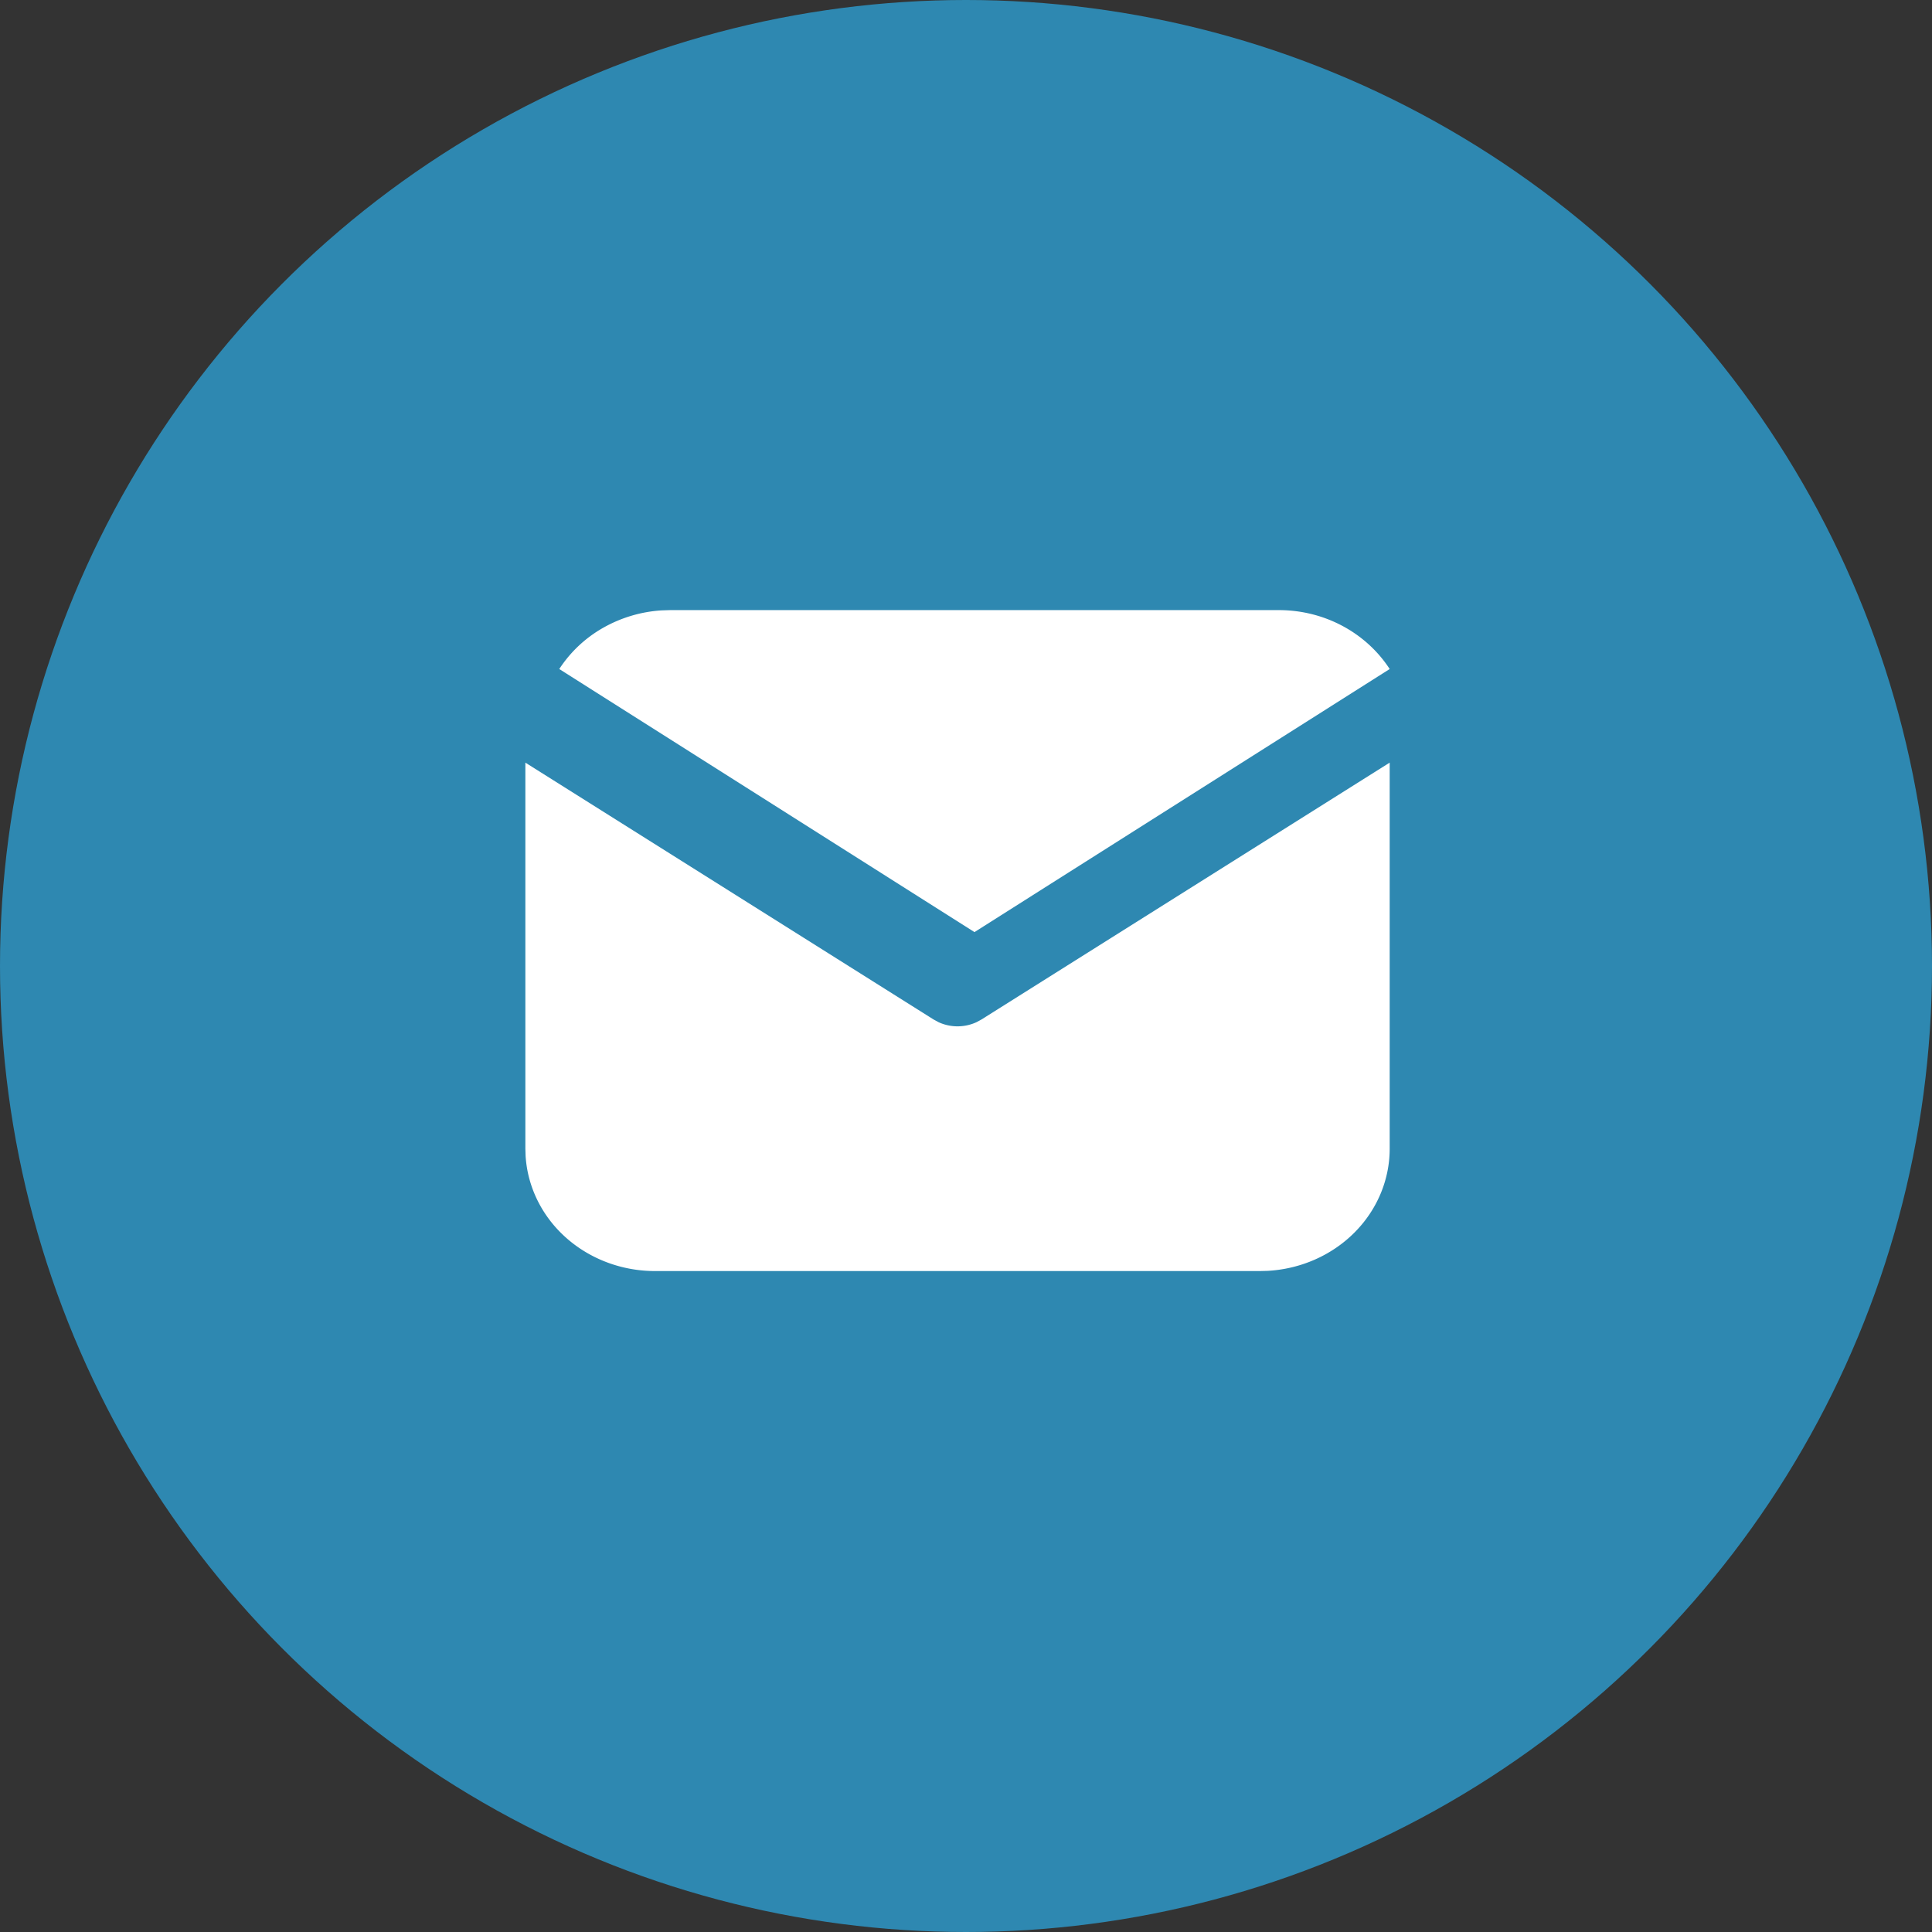 <svg xmlns="http://www.w3.org/2000/svg" width="114" height="114" fill="none"><rect width="100%" height="100%" fill="#333333" stroke="none"/><circle cx="57" cy="57" r="57" fill="#2E88B1"/><path fill="#fff" d="M82 45v22.78c0 1.841-.745 3.614-2.084 4.954s-3.17 2.146-5.117 2.254L74.35 75h-35.7c-1.951 0-3.829-.704-5.249-1.967s-2.274-2.991-2.388-4.83L31 67.78V45l24.085 15.155.295.16a2.68 2.68 0 0 0 2.24 0l.295-.16z"/><path fill="#fff" d="M75.449 36c2.769 0 5.197 1.389 6.551 3.477L57.5 55 33 39.477a7.5 7.5 0 0 1 2.576-2.425 8 8 0 0 1 3.46-1.035L39.55 36z"/></svg>